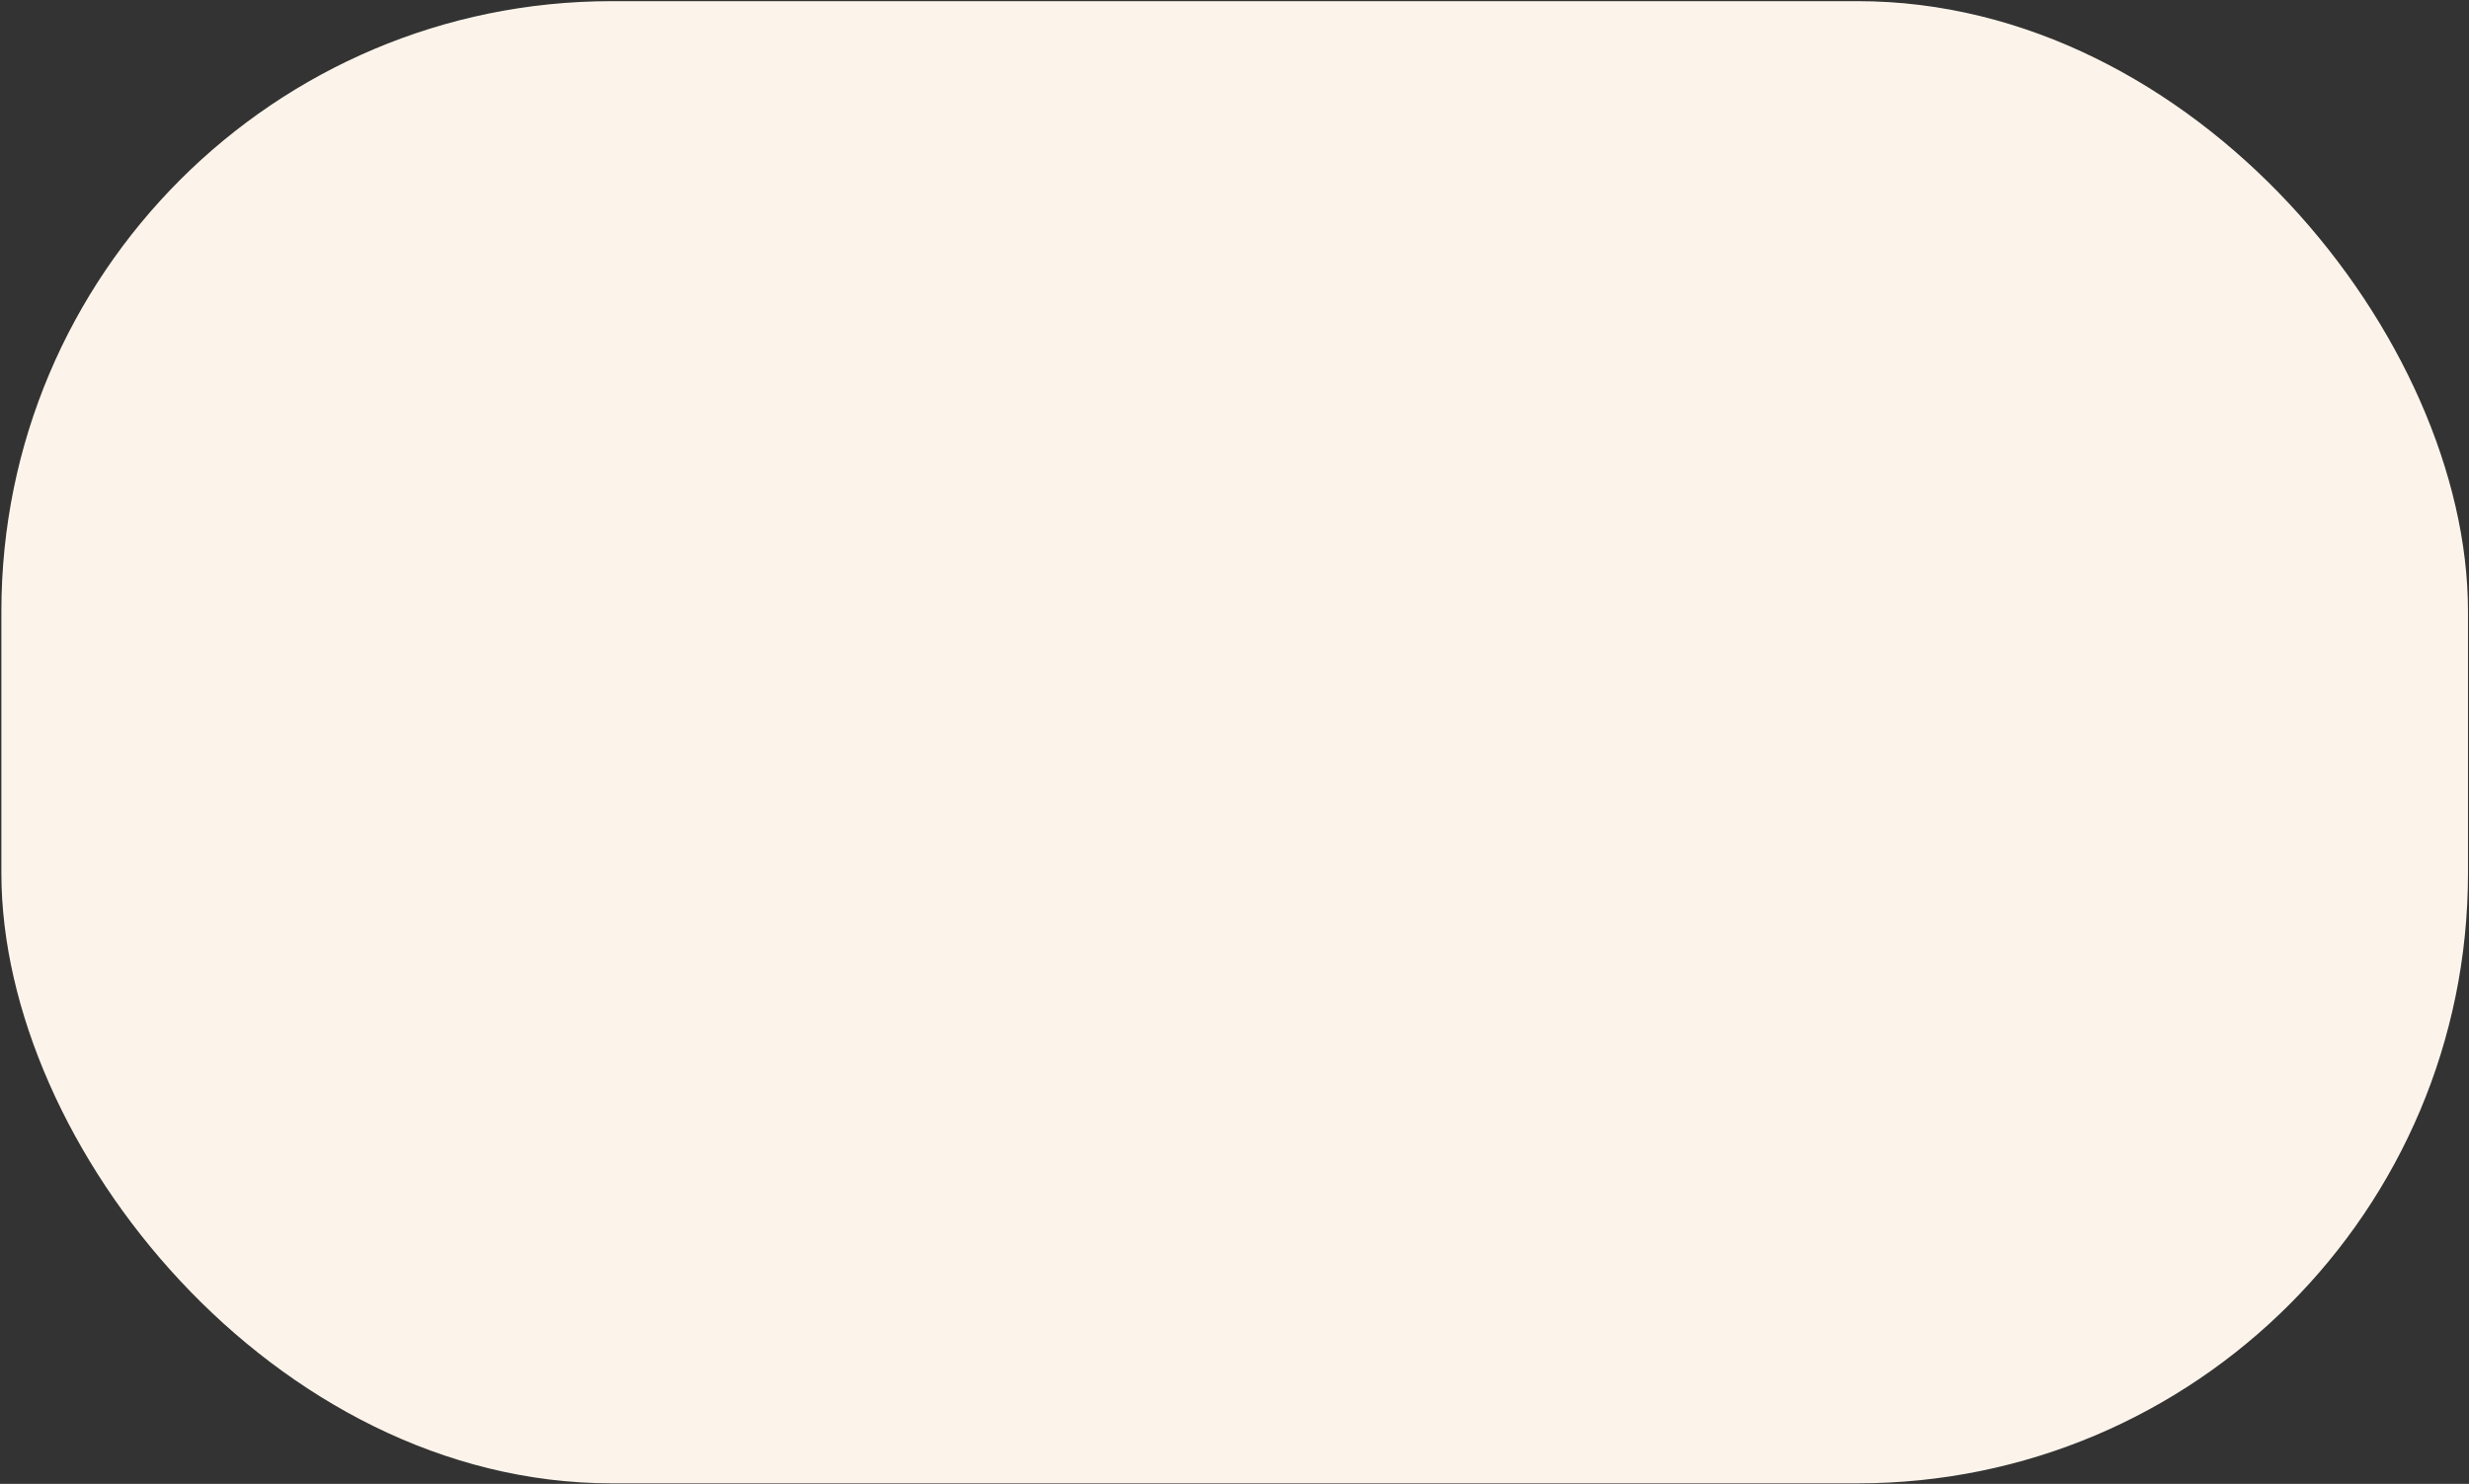 <?xml version="1.0" encoding="UTF-8"?> <svg xmlns="http://www.w3.org/2000/svg" width="1226" height="737" viewBox="0 0 1226 737" fill="none"><rect x="0" y="0" width="1226" height="737" fill="#333333" stroke="none"/><rect x="0.686" y="0.578" width="1224.81" height="736.161" rx="303.013" fill="#FCF4EA"></rect></svg> 